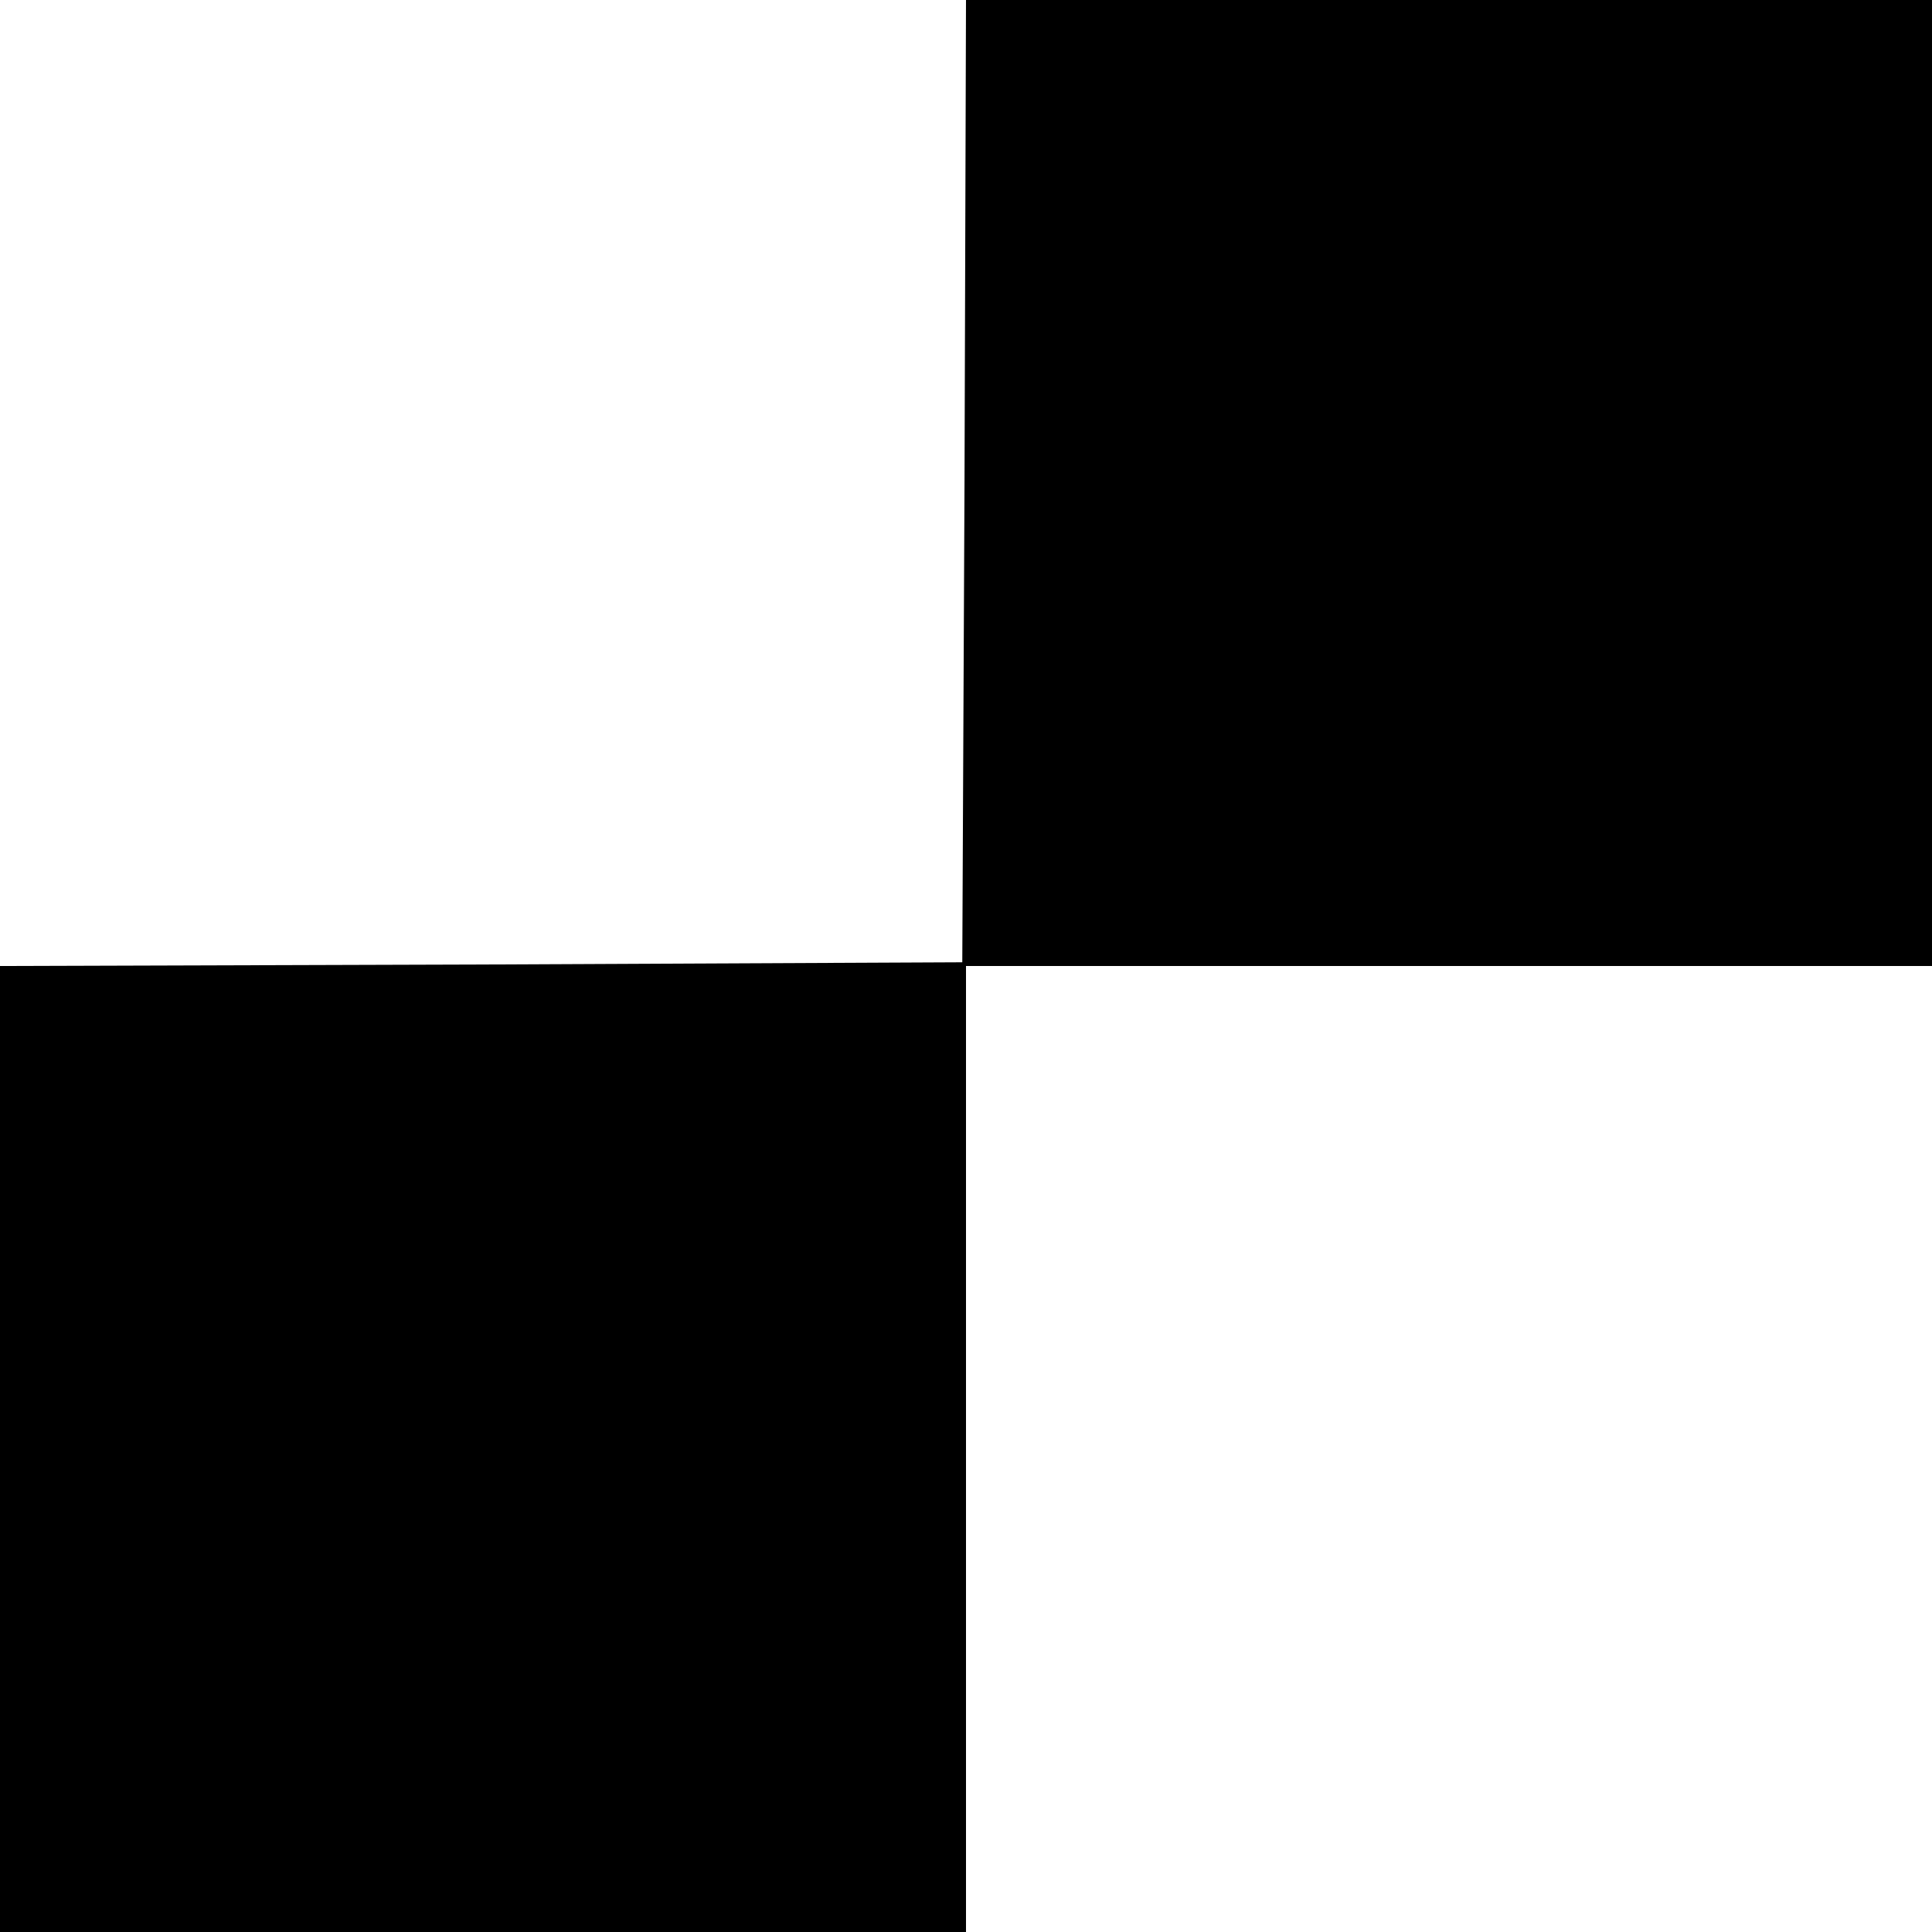 <?xml version="1.0" standalone="no"?>
<!DOCTYPE svg PUBLIC "-//W3C//DTD SVG 20010904//EN"
 "http://www.w3.org/TR/2001/REC-SVG-20010904/DTD/svg10.dtd">
<svg version="1.0" xmlns="http://www.w3.org/2000/svg"
 width="260pt" height="260pt" viewBox="0 0 260 260"
 preserveAspectRatio="xMidYMid meet">
<g transform="translate(0,260) scale(0.1,-0.1)"
fill="#000000" stroke="none">
<path d="M1298 1953 l-3 -648 -647 -3 -648 -2 0 -650 0 -650 650 0 650 0 0
650 0 650 650 0 650 0 0 650 0 650 -650 0 -650 0 -2 -647z"/>
</g>
</svg>
